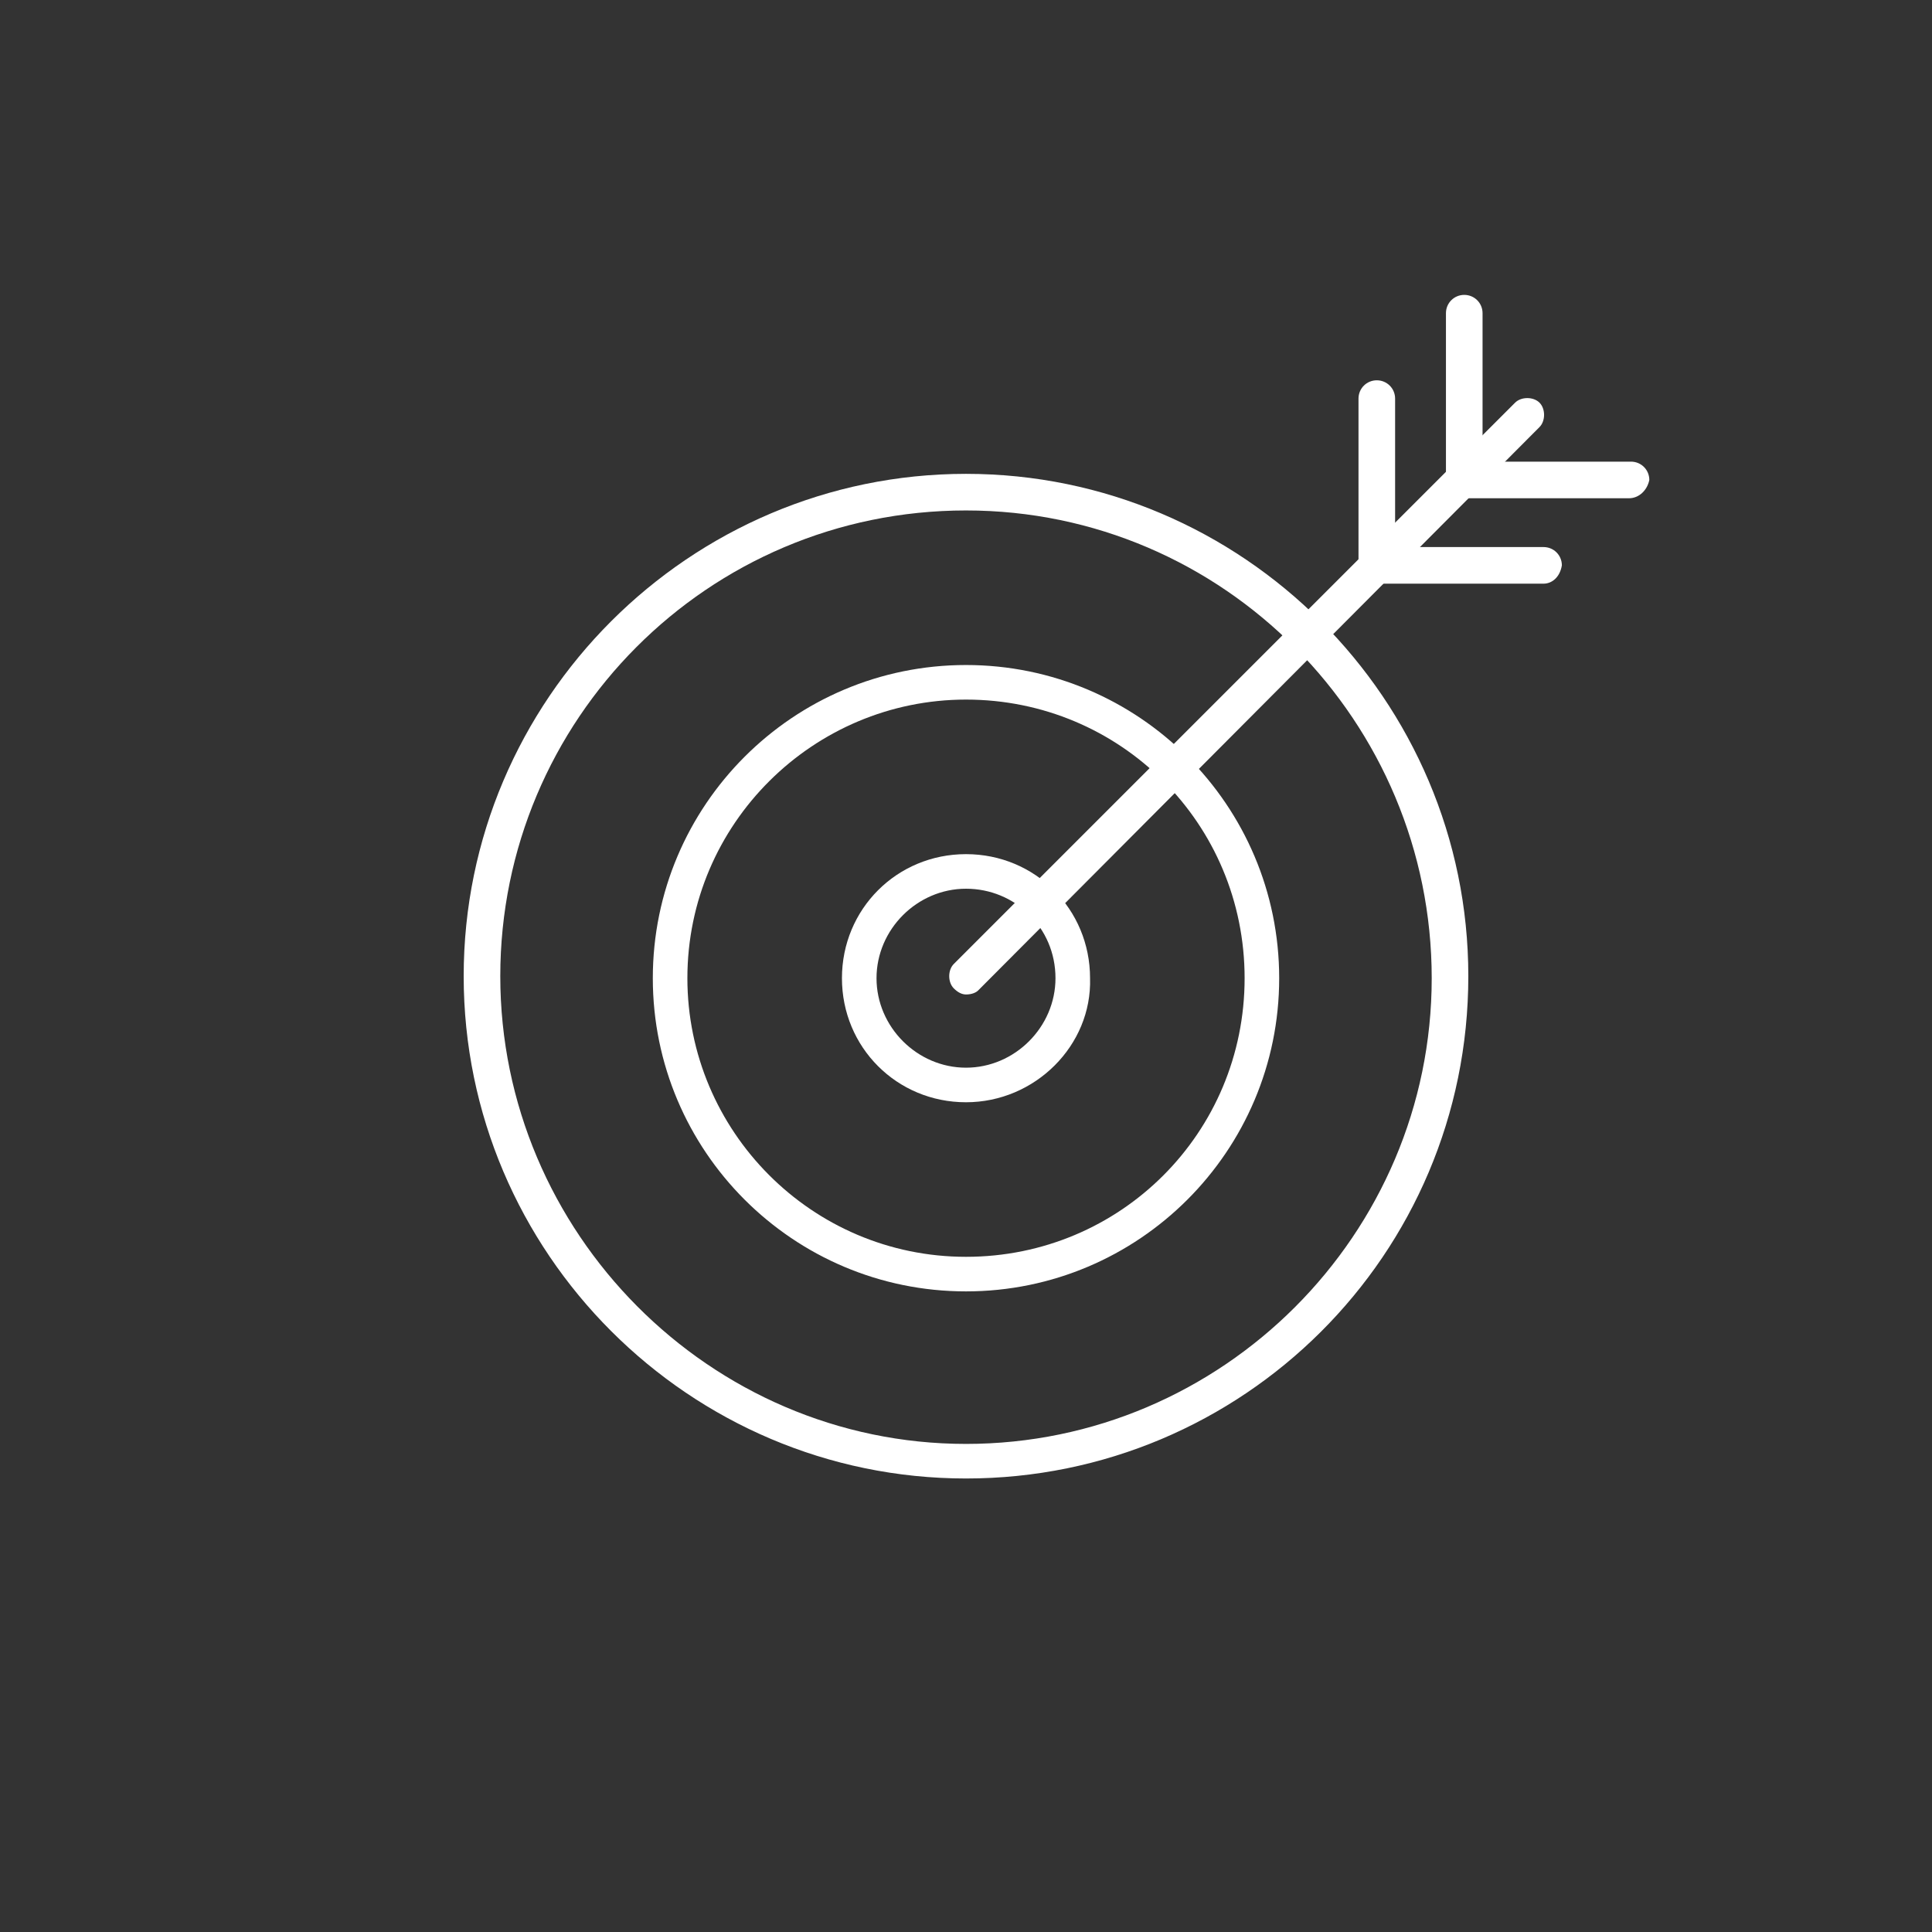 <?xml version="1.0" encoding="UTF-8"?>
<!-- Generator: Adobe Illustrator 26.2.1, SVG Export Plug-In . SVG Version: 6.00 Build 0)  -->
<svg xmlns="http://www.w3.org/2000/svg" xmlns:xlink="http://www.w3.org/1999/xlink" version="1.1" id="Ebene_1" x="0px" y="0px" viewBox="0 0 95 95" style="enable-background:new 0 0 95 95;" xml:space="preserve">
<rect x="0" y="0" width="95" height="95" fill="#333333" stroke="none"/>
<style type="text/css">
	.st0{fill:#FFFFFF;}
	.st1{fill:none;stroke:#FFFFFF;stroke-linejoin:round;stroke-miterlimit:10;}
	.st2{fill:none;stroke:#FFFFFF;stroke-linecap:round;stroke-miterlimit:10;}
	.st3{fill:#020203;}
</style>
<g>
	<g>
		<path class="st0" d="M47.5,63.5c-8.5,0-15.4-6.9-15.4-15.4S39,32.7,47.5,32.7s15.4,6.9,15.4,15.4S56,63.5,47.5,63.5z M47.5,34.4    c-7.5,0-13.7,6.1-13.7,13.7c0,7.5,6.1,13.7,13.7,13.7s13.7-6.1,13.7-13.7C61.2,40.5,55.1,34.4,47.5,34.4z"></path>
	</g>
	<g>
		<path class="st0" d="M47.5,54.2c-3.4,0-6.1-2.7-6.1-6.1c0-3.4,2.7-6.1,6.1-6.1s6.1,2.7,6.1,6.1C53.7,51.4,50.9,54.2,47.5,54.2z     M47.5,43.7c-2.4,0-4.4,2-4.4,4.4c0,2.4,2,4.4,4.4,4.4s4.4-2,4.4-4.4C51.9,45.6,49.9,43.7,47.5,43.7z"></path>
	</g>
	<g>
		<path class="st0" d="M47.5,72.7c-13.6,0-24.7-11.1-24.7-24.7c0-13.6,11.1-24.7,24.7-24.7s24.7,11.1,24.7,24.7    C72.2,61.7,61.1,72.7,47.5,72.7z M47.5,25.1c-12.7,0-22.9,10.3-22.9,22.9S34.9,71,47.5,71s22.9-10.3,22.9-22.9    S60.2,25.1,47.5,25.1z"></path>
	</g>
	<g>
		<path class="st0" d="M47.5,48.9c-0.2,0-0.4-0.1-0.6-0.3c-0.3-0.3-0.3-0.9,0-1.2l27.6-27.6c0.3-0.3,0.9-0.3,1.2,0    c0.3,0.3,0.3,0.9,0,1.2L48.1,48.7C48,48.8,47.8,48.9,47.5,48.9z"></path>
	</g>
	<g>
		<path class="st0" d="M67.7,28.7c-0.5,0-0.9-0.4-0.9-0.9v-8.2c0-0.5,0.4-0.9,0.9-0.9c0.5,0,0.9,0.4,0.9,0.9v8.2    C68.6,28.4,68.2,28.7,67.7,28.7z"></path>
	</g>
	<g>
		<path class="st0" d="M72,24.5c-0.5,0-0.9-0.4-0.9-0.9v-8.2c0-0.5,0.4-0.9,0.9-0.9c0.5,0,0.9,0.4,0.9,0.9v8.2    C72.9,24.1,72.5,24.5,72,24.5z"></path>
	</g>
	<g>
		<path class="st0" d="M75.9,28.7h-8.2c-0.5,0-0.9-0.4-0.9-0.9c0-0.5,0.4-0.9,0.9-0.9h8.2c0.5,0,0.9,0.4,0.9,0.9    C76.7,28.4,76.3,28.7,75.9,28.7z"></path>
	</g>
	<g>
		<path class="st0" d="M80.1,24.5H72c-0.5,0-0.9-0.4-0.9-0.9c0-0.5,0.4-0.9,0.9-0.9h8.2c0.5,0,0.9,0.4,0.9,0.9    C81,24.1,80.6,24.5,80.1,24.5z"></path>
	</g>
</g>
</svg>
